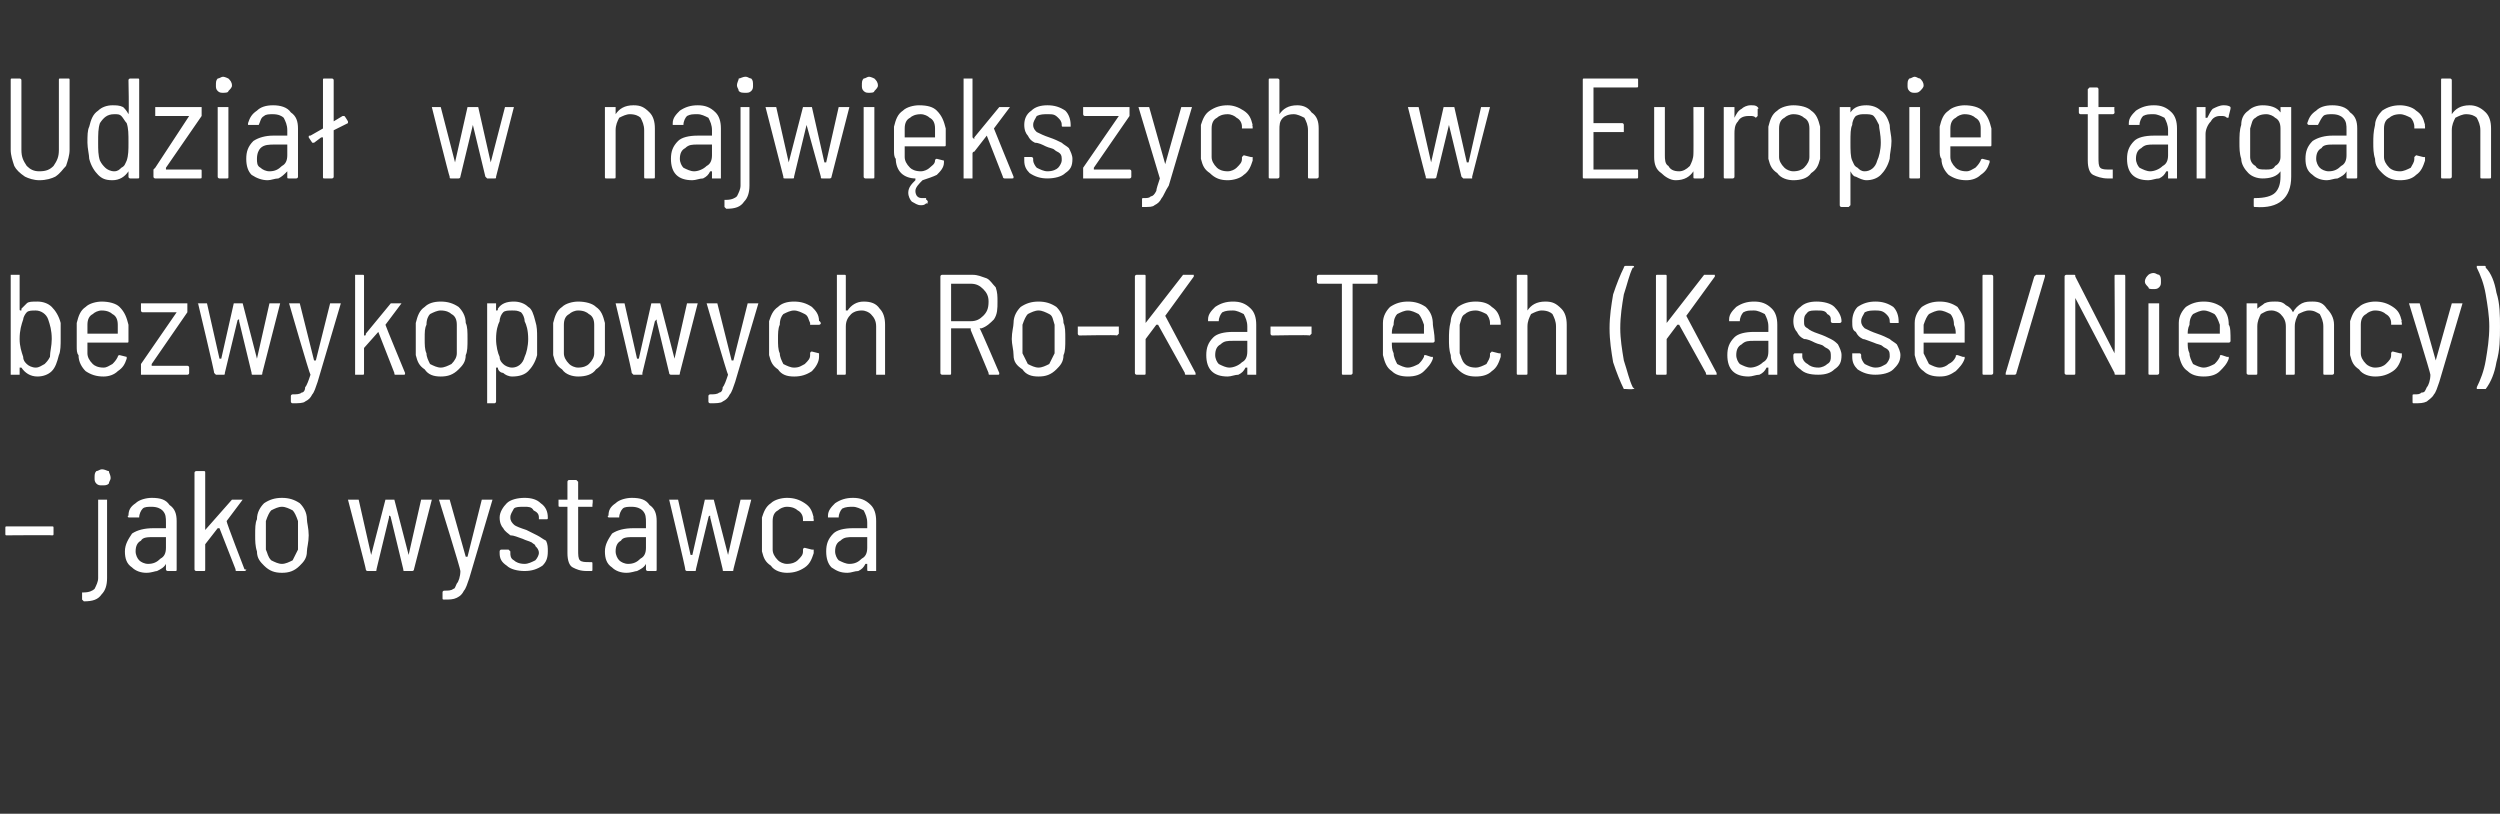 <?xml version="1.0" standalone="no"?><!DOCTYPE svg PUBLIC "-//W3C//DTD SVG 1.1//EN" "http://www.w3.org/Graphics/SVG/1.1/DTD/svg11.dtd"><svg xmlns="http://www.w3.org/2000/svg" version="1.1" width="140.1px" height="45.6px" viewBox="0 -2 140.1 45.6" style="top:-2px"><rect x="0" y="-2" width="140.1" height="45.6" fill="#333333" stroke="none"/><desc>Udzia w najwi kszych w Europie targach bezwykopowych Ro Ka Tech (Kassel/Niemcy) – jako wystawca</desc><defs/><g id="Polygon76796"><path d="m.4 28c-.1 0-.1 0-.1-.1c0 0 0-.3 0-.3c0-.1 0-.1.1-.1c0 0 2.5 0 2.5 0c.1 0 .1 0 .1.1c0 0 0 .3 0 .3c0 .1 0 .1-.1.1c.03-.02-2.5 0-2.5 0c0 0-.03-.02 0 0zm5.3-2.8c-.1 0-.2 0-.3-.1c-.1-.1-.1-.2-.1-.3c0-.2 0-.3.1-.4c.1 0 .2-.1.3-.1c.2 0 .3.1.4.1c0 .1.1.2.1.4c0 .1-.1.2-.1.3c-.1.1-.2.1-.4.1c0 0 0 0 0 0zm-1 6.5c0 0-.1-.1-.1-.1c0 0 0-.4 0-.4c0 0 .1 0 .1 0c.3 0 .5-.1.6-.2c.1-.2.2-.4.2-.6c0 0 0-4.4 0-4.4c0 0 0 0 0 0c0 0 .4 0 .4 0c.1 0 .1 0 .1 0c0 0 0 4.4 0 4.4c0 .4-.1.7-.3.9c-.2.3-.5.4-1 .4c0 0 0 0 0 0zm3.8-5.8c.5 0 .8.1 1 .4c.3.2.4.5.4.9c0 0 0 2.7 0 2.7c0 .1 0 .1-.1.1c0 0-.4 0-.4 0c0 0-.1 0-.1-.1c0 0 0-.3 0-.3c0 0 0 0 0 0c0 0 0 0 0 0c-.1.2-.3.3-.5.4c-.1 0-.3.1-.6.1c-.3 0-.6-.1-.8-.3c-.3-.2-.4-.5-.4-.9c0-.4.2-.7.4-1c.3-.2.7-.3 1.2-.3c0 0 .7 0 .7 0c0 0 0 0 0 0c0 0 0-.3 0-.3c0-.3 0-.5-.2-.7c-.1-.1-.3-.2-.6-.2c-.2 0-.4 0-.5.1c-.1.1-.2.3-.2.5c-.1 0-.1 0-.1 0c0 0-.5 0-.5 0c0 0 0 0 0 0c0 0-.1-.1 0-.1c0-.3.1-.5.4-.7c.2-.2.6-.3.9-.3c0 0 0 0 0 0zm-.2 3.7c.3 0 .5-.1.7-.3c.2-.1.3-.3.3-.6c0 0 0-.6 0-.6c0 0 0 0 0 0c0 0-.7 0-.7 0c-.3 0-.6 0-.7.2c-.2.1-.3.3-.3.6c0 .2.1.4.2.5c.1.1.3.2.5.2c0 0 0 0 0 0zm2.7.4c0 0-.1 0-.1-.1c0 0 0-5.4 0-5.4c0-.1.1-.1.1-.1c0 0 .4 0 .4 0c.1 0 .1 0 .1.1c0 0 0 3.2 0 3.2c0 0 0 0 0 .1c0 0 0 0 0-.1c0 0 1.5-1.7 1.5-1.7c0 0 0 0 .1 0c0 0 .4 0 .4 0c.1 0 .1 0 .1 0c0 0 0 0 0 0c0 0-.9 1.2-.9 1.2c0 0 0 0 0 0c-.04.02 1 2.7 1 2.7c0 0 .05.04.1 0c0 .1-.1.1-.1.1c0 0-.4 0-.4 0c-.1 0-.1 0-.1-.1c0 0-.9-2.3-.9-2.3c0 0 0 0 0 0c0 0 0 0-.1 0c0 0-.7.9-.7.9c0 0 0 .1 0 .1c0 0 0 1.3 0 1.3c0 .1 0 .1-.1.1c.02 0-.4 0-.4 0c0 0 .01 0 0 0zm4.8.1c-.4 0-.7-.1-1-.4c-.2-.2-.4-.4-.4-.8c-.1-.3-.1-.6-.1-.9c0-.4 0-.7.1-.9c0-.4.2-.7.4-.9c.3-.2.6-.3 1-.3c.4 0 .7.1 1 .3c.2.2.4.5.4.9c0 .2.1.5.1.9c0 .4-.1.7-.1.9c0 .4-.2.6-.4.8c-.3.3-.6.4-1 .4c0 0 0 0 0 0zm0-.5c.2 0 .4-.1.6-.2c.1-.2.2-.4.3-.6c0-.2 0-.5 0-.8c0-.4 0-.6 0-.8c-.1-.3-.2-.5-.3-.6c-.2-.1-.4-.2-.6-.2c-.2 0-.4.1-.6.2c-.1.1-.2.3-.3.6c0 .2 0 .4 0 .8c0 .3 0 .6 0 .8c.1.2.1.4.3.6c.2.1.4.2.6.2c0 0 0 0 0 0zm4.8.4c0 0-.1 0-.1-.1c.03.03-1-3.9-1-3.9c0 0 .04.01 0 0c0 0 .1 0 .1 0c0 0 .4 0 .4 0c.1 0 .1 0 .1 0c0 0 .7 3.1.7 3.1c0 0 0 0 0 0c0 0 0 0 0 0c0 0 .8-3.1.8-3.1c0 0 0 0 .1 0c0 0 .3 0 .3 0c.1 0 .1 0 .1 0c0 0 .8 3.1.8 3.1c0 0 0 0 0 0c0 0 0 0 0 0c0 0 .7-3.1.7-3.1c0 0 .1 0 .1 0c0 0 .4 0 .4 0c0 0 .1 0 .1 0c0 0 0 0 0 0c0 0-1 3.9-1 3.9c0 .1-.1.1-.1.1c0 0-.4 0-.4 0c-.1 0-.1 0-.1-.1c0 0-.7-2.9-.7-2.9c0 0 0-.1-.1-.1c0 0 0 .1 0 .1c0 0-.7 2.9-.7 2.9c0 .1 0 .1-.1.1c.03 0-.4 0-.4 0c0 0 .02 0 0 0zm4.3 1.6c-.1 0-.1 0-.1-.1c0 0 0-.3 0-.3c0-.1.1-.1.1-.1c0 0 0 0 0 0c.2 0 .4 0 .5-.1c.1 0 .1-.1.2-.3c.1-.1.2-.4.2-.7c0 0 0 0 0 0c.04-.02-1.2-4-1.2-4c0 0 .04.02 0 0c0 0 .1 0 .1 0c0 0 .5 0 .5 0c0 0 0 0 0 0c0 0 .9 3.2.9 3.2c0 0 0 0 0 0c0 0 0 0 .1 0c0 0 .8-3.2.8-3.2c0 0 .1 0 .1 0c0 0 .4 0 .4 0c.1 0 .1 0 .1 0c0 0 0 0 0 0c0 0-1.3 4.4-1.3 4.4c-.1.3-.2.6-.3.7c-.1.2-.2.3-.4.4c-.2.1-.4.1-.7.1c.03 0 0 0 0 0c0 0-.02 0 0 0zm4.5-1.6c-.4 0-.8-.1-1-.3c-.3-.2-.4-.4-.4-.7c0 0 0-.1 0-.1c0 0 0-.1.1-.1c0 0 .4 0 .4 0c0 0 .1.1.1.1c0 0 0 .1 0 .1c0 .1 0 .3.2.4c.1.1.3.2.6.2c.2 0 .4-.1.6-.2c.1-.1.2-.3.2-.4c0-.2-.1-.3-.2-.4c0-.1-.1-.1-.2-.2c-.2-.1-.3-.1-.5-.2c-.3-.1-.5-.2-.7-.2c-.1-.1-.3-.2-.4-.4c-.1-.1-.2-.3-.2-.6c0-.3.2-.6.4-.8c.2-.2.6-.3 1-.3c.4 0 .7.1.9.3c.3.2.4.5.4.8c0 0 0 0 0 0c0 .1 0 .1-.1.1c0 0-.4 0-.4 0c0 0 0 0 0-.1c0 0 0 0 0 0c0-.2-.1-.3-.3-.4c-.1-.2-.3-.2-.5-.2c-.3 0-.5 0-.6.1c-.1.2-.2.3-.2.5c0 .2.1.3.2.4c.1.1.4.2.7.3c.2.1.4.2.6.3c.2.1.3.2.5.3c.1.2.1.4.1.6c0 .4-.1.6-.3.8c-.3.2-.6.3-1 .3c0 0 0 0 0 0zm3.8-3.7c0 .1 0 .1 0 .1c0 0-.8 0-.8 0c0 0 0 0 0 0c0 0 0 2.4 0 2.4c0 .3 0 .5.1.6c.1.1.3.1.5.1c0 0 .1 0 .1 0c.1 0 .1 0 .1.1c0 0 0 .3 0 .3c0 .1 0 .1-.1.1c0 0-.2 0-.2 0c-.4 0-.6-.1-.8-.2c-.2-.1-.3-.4-.3-.8c0 0 0-2.6 0-2.6c0 0 0 0 0 0c0 0-.4 0-.4 0c-.1 0-.1 0-.1-.1c0 0 0-.3 0-.3c0 0 0 0 .1 0c0 0 .4 0 .4 0c0 0 0-.1 0-.1c0 0 0-.9 0-.9c0 0 0-.1.1-.1c0 0 .4 0 .4 0c0 0 .1.1.1.1c0 0 0 .9 0 .9c0 0 0 .1 0 .1c0 0 .8 0 .8 0c0 0 0 0 0 0c.04.03 0 .3 0 .3c0 0 .04.02 0 0zm2.2-.4c.5 0 .8.1 1 .4c.3.2.4.5.4.9c0 0 0 2.7 0 2.7c0 .1 0 .1-.1.1c0 0-.4 0-.4 0c0 0-.1 0-.1-.1c0 0 0-.3 0-.3c0 0 0 0 0 0c0 0 0 0 0 0c-.1.2-.3.3-.5.4c-.1 0-.3.1-.6.1c-.3 0-.6-.1-.8-.3c-.3-.2-.4-.5-.4-.9c0-.4.2-.7.4-1c.3-.2.7-.3 1.2-.3c0 0 .7 0 .7 0c0 0 0 0 0 0c0 0 0-.3 0-.3c0-.3 0-.5-.2-.7c-.1-.1-.3-.2-.6-.2c-.2 0-.4 0-.5.1c-.1.1-.2.3-.2.5c-.1 0-.1 0-.1 0c0 0-.5 0-.5 0c0 0 0 0 0 0c0 0-.1-.1 0-.1c0-.3.1-.5.4-.7c.2-.2.6-.3.9-.3c0 0 0 0 0 0zm-.2 3.7c.3 0 .5-.1.7-.3c.2-.1.3-.3.3-.6c0 0 0-.6 0-.6c0 0 0 0 0 0c0 0-.7 0-.7 0c-.3 0-.6 0-.7.2c-.2.1-.3.3-.3.6c0 .2.1.4.2.5c.1.1.3.2.5.2c0 0 0 0 0 0zm3.3.4c0 0-.1 0-.1-.1c.04.03-.9-3.9-.9-3.9c0 0-.05.01-.1 0c0 0 .1 0 .1 0c0 0 .4 0 .4 0c.1 0 .1 0 .1 0c0 0 .7 3.1.7 3.1c0 0 0 0 0 0c0 0 .1 0 .1 0c0 0 .7-3.1.7-3.1c0 0 0 0 .1 0c0 0 .3 0 .3 0c.1 0 .1 0 .1 0c0 0 .8 3.1.8 3.1c0 0 0 0 0 0c0 0 0 0 0 0c0 0 .7-3.1.7-3.1c0 0 .1 0 .1 0c0 0 .4 0 .4 0c.1 0 .1 0 .1 0c0 0 0 0 0 0c0 0-1 3.9-1 3.9c0 .1 0 .1-.1.1c0 0-.4 0-.4 0c-.1 0-.1 0-.1-.1c0 0-.7-2.9-.7-2.9c0 0 0-.1 0-.1c-.1 0-.1.1-.1.1c0 0-.7 2.9-.7 2.9c0 .1 0 .1-.1.1c.04 0-.4 0-.4 0c0 0 .03 0 0 0zm5.6.1c-.3 0-.7-.1-.9-.4c-.3-.2-.4-.4-.5-.8c0-.3 0-.6 0-.9c0-.3 0-.6 0-1c.1-.3.2-.6.5-.8c.2-.2.6-.3.9-.3c.4 0 .7.1 1 .3c.3.2.4.4.5.8c-.05-.05 0 .1 0 .1c0 0-.02.04 0 0c0 .1 0 .1 0 .1c-.1 0-.1 0-.1 0c0 0-.4 0-.4 0c-.1 0-.1 0-.1 0c0-.1 0-.1 0-.1c0-.2-.1-.4-.3-.5c-.1-.1-.3-.2-.6-.2c-.2 0-.4.1-.5.2c-.2.1-.3.3-.3.6c0 .2 0 .5 0 .8c0 .3 0 .6 0 .8c0 .2.1.4.3.6c.1.1.3.2.5.2c.3 0 .5-.1.6-.2c.2-.2.3-.3.3-.5c0 0 0-.1 0-.1c0 0 0-.1.1-.1c0 0 .4.1.4.1c0 0 .1 0 .1 0c0 0 0 .1 0 .1c0 0 0 0 0 .1c-.1.3-.2.6-.5.8c-.3.2-.6.3-1 .3c0 0 0 0 0 0zm3.7-4.2c.4 0 .7.1 1 .4c.2.2.3.5.3.9c0 0 0 2.7 0 2.7c0 .1 0 .1 0 .1c0 0-.4 0-.4 0c-.1 0-.1 0-.1-.1c0 0 0-.3 0-.3c0 0 0 0 0 0c0 0-.1 0-.1 0c-.1.2-.2.3-.4.4c-.2 0-.4.1-.6.1c-.4 0-.6-.1-.9-.3c-.2-.2-.3-.5-.3-.9c0-.4.1-.7.4-1c.2-.2.6-.3 1.1-.3c0 0 .7 0 .7 0c.1 0 .1 0 .1 0c0 0 0-.3 0-.3c0-.3-.1-.5-.2-.7c-.2-.1-.4-.2-.6-.2c-.2 0-.4 0-.6.1c-.1.1-.2.3-.2.5c0 0 0 0-.1 0c0 0-.4 0-.4 0c-.1 0-.1 0-.1 0c0 0 0-.1 0-.1c0-.3.2-.5.4-.7c.3-.2.6-.3 1-.3c0 0 0 0 0 0zm-.2 3.7c.3 0 .5-.1.7-.3c.2-.1.3-.3.3-.6c0 0 0-.6 0-.6c0 0 0 0-.1 0c0 0-.7 0-.7 0c-.3 0-.5 0-.7.2c-.2.1-.3.3-.3.6c0 .2.1.4.2.5c.2.1.4.2.6.2c0 0 0 0 0 0z" stroke="none" fill="#fff"/></g><g id="Polygon76795"><path d="m3.4 16.1c0 .2 0 .6 0 .9c0 .3 0 .7-.1.9c-.1.4-.2.7-.4.9c-.2.2-.5.3-.8.3c-.4 0-.7-.2-.9-.5c0 0 0 0 0 0c-.1 0-.1 0-.1 0c0 0 0 .3 0 .3c0 .1 0 .1 0 .1c0 0-.5 0-.5 0c0 0 0 0 0-.1c0 0 0-5.4 0-5.4c0-.1 0-.1 0-.1c0 0 .5 0 .5 0c0 0 0 0 0 .1c0 0 0 1.8 0 1.8c0 .1 0 .1.1.1c0 0 0 0 0-.1c.1-.1.2-.2.3-.3c.1-.1.3-.1.6-.1c.3 0 .6.1.8.3c.2.2.4.5.5.9c0 0 0 0 0 0zm-.6 1.9c0-.3.1-.6.1-1c0-.5-.1-.8-.2-1.1c-.1-.3-.4-.5-.7-.5c-.2 0-.4 0-.5.1c-.1.1-.2.3-.2.4c-.1.3-.2.6-.2 1.1c0 .4.1.7.2 1c0 .2.1.3.2.4c.1.1.3.2.5.2c.2 0 .3-.1.5-.2c.1-.1.2-.2.3-.4c0 0 0 0 0 0zm3 .6c.2 0 .3-.1.5-.2c.1-.1.2-.2.3-.4c0-.1.1-.1.1-.1c0 0 .4.1.4.1c0 0 0 0 0 0c0 .1 0 .1 0 .1c-.1.3-.2.5-.5.7c-.2.2-.5.3-.8.3c-.4 0-.7-.1-1-.3c-.2-.2-.4-.5-.4-.9c-.1-.1-.1-.3-.1-.5c0-.1 0-.3 0-.4c0-.1 0-.2 0-.3c0-.2 0-.4 0-.6c.1-.4.2-.7.5-.9c.2-.2.6-.3.9-.3c.4 0 .8.1 1 .3c.3.3.4.6.5 1c0 .1 0 .5 0 .9c0 .1 0 .1-.1.1c0 0-2.2 0-2.2 0c0 0 0 0 0 0c0 .2 0 .4 0 .6c0 .2.1.4.3.6c.1.1.3.2.6.2c0 0 0 0 0 0zm-.1-3.2c-.2 0-.4.1-.5.2c-.2.1-.3.3-.3.6c0 .2 0 .4 0 .5c0 0 0 0 0 0c0 0 1.7 0 1.7 0c0 0 0 0 0 0c0-.1 0-.3 0-.5c0-.3-.1-.5-.3-.6c-.1-.1-.3-.2-.6-.2c0 0 0 0 0 0zm2.2 3.6c0 0 0 0 0-.1c0 0 0-.4 0-.4c0 0 0 0 0-.1c0 0 2-2.9 2-2.9c0 0 0 0 0 0c0 0-.1 0-.1 0c0 0-1.8 0-1.8 0c-.1 0-.1-.1-.1-.1c0 0 0-.4 0-.4c0 0 0 0 .1 0c0 0 2.5 0 2.5 0c0 0 0 0 0 0c0 0 0 .4 0 .4c0 .1 0 .1 0 .1c0 0-2 2.9-2 2.9c0 0 0 .1 0 .1c0 0 0 0 .1 0c0 0 1.9 0 1.9 0c0 0 .1 0 .1.1c0 0 0 .3 0 .3c0 .1-.1.1-.1.1c-.03 0-2.6 0-2.6 0c0 0 .04 0 0 0zm4.2 0c0 0 0 0-.1-.1c.04.03-.9-3.9-.9-3.9c0 0-.05.01-.1 0c0 0 .1 0 .1 0c0 0 .4 0 .4 0c.1 0 .1 0 .1 0c0 0 .7 3.1.7 3.1c0 0 0 0 0 0c0 0 .1 0 .1 0c0 0 .7-3.1.7-3.1c0 0 0 0 .1 0c0 0 .3 0 .3 0c.1 0 .1 0 .1 0c0 0 .8 3.1.8 3.1c0 0 0 0 0 0c0 0 0 0 0 0c0 0 .7-3.1.7-3.1c0 0 .1 0 .1 0c0 0 .4 0 .4 0c.1 0 .1 0 .1 0c0 0 0 0 0 0c0 0-1 3.9-1 3.9c0 .1 0 .1-.1.1c0 0-.4 0-.4 0c-.1 0-.1 0-.1-.1c0 0-.7-2.9-.7-2.9c0 0 0-.1 0-.1c-.1 0-.1.1-.1.1c0 0-.7 2.9-.7 2.9c0 .1 0 .1-.1.1c.04 0-.4 0-.4 0c0 0 .03 0 0 0zm4.3 1.6c0 0-.1 0-.1-.1c0 0 0-.3 0-.3c0-.1.1-.1.1-.1c0 0 0 0 0 0c.2 0 .4 0 .5-.1c.1 0 .2-.1.2-.3c.1-.1.2-.4.3-.7c0 0 0 0 0 0c-.05-.02-1.2-4-1.2-4c0 0-.05.02 0 0c0 0 0 0 0 0c0 0 .5 0 .5 0c0 0 0 0 .1 0c0 0 .8 3.2.8 3.2c0 0 0 0 0 0c.1 0 .1 0 .1 0c0 0 .8-3.2.8-3.2c0 0 .1 0 .1 0c0 0 .4 0 .4 0c.1 0 .1 0 .1 0c0 0 0 0 0 0c0 0-1.3 4.4-1.3 4.4c-.1.3-.2.6-.3.7c-.1.2-.2.3-.4.4c-.1.1-.4.1-.7.1c.04 0 0 0 0 0c0 0-.01 0 0 0zm3.5-1.6c0 0 0 0 0-.1c0 0 0-5.4 0-5.4c0-.1 0-.1 0-.1c0 0 .4 0 .4 0c.1 0 .1 0 .1.1c0 0 0 3.2 0 3.2c0 0 0 0 0 .1c.1 0 .1 0 .1-.1c0 0 1.4-1.7 1.4-1.7c0 0 .1 0 .1 0c0 0 .5 0 .5 0c0 0 0 0 0 0c0 0 0 0 0 0c0 0-.9 1.2-.9 1.2c0 0 0 0 0 0c-.01.02 1.1 2.7 1.1 2.7c0 0-.02.04 0 0c0 .1 0 .1-.1.1c0 0-.4 0-.4 0c-.1 0-.1 0-.1-.1c0 0-.9-2.3-.9-2.3c0 0 0 0 0 0c0 0 0 0 0 0c0 0-.8.9-.8.9c0 0 0 .1 0 .1c0 0 0 1.3 0 1.3c0 .1 0 .1-.1.1c.04 0-.4 0-.4 0c0 0 .04 0 0 0zm4.8.1c-.4 0-.7-.1-.9-.4c-.3-.2-.4-.4-.5-.8c0-.3 0-.6 0-.9c0-.4 0-.7 0-.9c.1-.4.2-.7.5-.9c.2-.2.5-.3.9-.3c.4 0 .7.1 1 .3c.2.2.4.5.4.9c.1.2.1.5.1.9c0 .4 0 .7-.1.9c0 .4-.2.6-.4.8c-.3.3-.6.4-1 .4c0 0 0 0 0 0zm0-.5c.2 0 .4-.1.6-.2c.2-.2.3-.4.3-.6c0-.2 0-.5 0-.8c0-.4 0-.6 0-.8c0-.3-.1-.5-.3-.6c-.1-.1-.3-.2-.6-.2c-.2 0-.4.1-.6.2c-.1.1-.2.3-.2.6c-.1.2-.1.4-.1.8c0 .3 0 .6.1.8c0 .2.1.4.2.6c.2.1.4.2.6.2c0 0 0 0 0 0zm5.3-2.6c.1.3.1.6.1.9c0 .4 0 .7 0 1c-.1.4-.3.7-.5.9c-.2.2-.5.3-.9.3c-.2 0-.4-.1-.5-.2c-.1 0-.3-.1-.3-.3c0 0 0 0-.1 0c0 0 0 0 0 0c0 0 0 1.9 0 1.9c0 0 0 .1-.1.1c0 0-.4 0-.4 0c0 0 0-.1 0-.1c0 0 0-5.5 0-5.5c0 0 0 0 0 0c0 0 .4 0 .4 0c.1 0 .1 0 .1 0c0 0 0 .3 0 .3c0 .1 0 .1 0 .1c.1 0 .1 0 .1-.1c.2-.3.5-.4.9-.4c.3 0 .6.1.8.3c.2.1.3.4.4.8c0 0 0 0 0 0zm-.6 2c.1-.2.2-.6.2-1c0-.5-.1-.8-.2-1c0-.2-.1-.4-.2-.5c-.2-.1-.3-.1-.5-.1c-.2 0-.4 0-.5.1c-.1.1-.2.3-.2.5c-.1.2-.2.5-.2 1c0 .4.1.8.2 1c0 .2.1.3.2.4c.1.1.3.2.5.2c.3 0 .6-.2.7-.6c0 0 0 0 0 0zm3 1.1c-.3 0-.7-.1-.9-.4c-.3-.2-.4-.4-.5-.8c0-.3 0-.6 0-.9c0-.4 0-.7 0-.9c.1-.4.2-.7.5-.9c.2-.2.6-.3.9-.3c.4 0 .8.1 1 .3c.3.2.4.5.5.9c0 .2 0 .5 0 .9c0 .4 0 .7 0 .9c-.1.4-.2.6-.5.8c-.2.3-.6.4-1 .4c0 0 0 0 0 0zm0-.5c.3 0 .5-.1.6-.2c.2-.2.3-.4.3-.6c0-.2 0-.5 0-.8c0-.4 0-.6 0-.8c0-.3-.1-.5-.3-.6c-.1-.1-.3-.2-.6-.2c-.2 0-.4.1-.5.2c-.2.1-.3.3-.3.6c0 .2 0 .4 0 .8c0 .3 0 .6 0 .8c0 .2.1.4.3.6c.1.1.3.2.5.2c0 0 0 0 0 0zm3.1.4c0 0 0 0-.1-.1c.05.03-.9-3.9-.9-3.9c0 0-.04.01 0 0c0 0 0 0 0 0c0 0 .4 0 .4 0c.1 0 .1 0 .1 0c0 0 .7 3.1.7 3.1c0 0 0 0 .1 0c0 0 0 0 0 0c0 0 .7-3.1.7-3.1c0 0 0 0 .1 0c0 0 .4 0 .4 0c0 0 0 0 0 0c0 0 .8 3.1.8 3.1c0 0 0 0 0 0c0 0 0 0 0 0c0 0 .7-3.1.7-3.1c.1 0 .1 0 .1 0c0 0 .4 0 .4 0c.1 0 .1 0 .1 0c0 0 0 0 0 0c0 0-1 3.9-1 3.9c0 .1 0 .1-.1.1c0 0-.4 0-.4 0c0 0-.1 0-.1-.1c0 0-.7-2.9-.7-2.9c0 0 0-.1 0-.1c0 0-.1.1-.1.1c0 0-.7 2.9-.7 2.9c0 .1 0 .1 0 .1c-.05 0-.5 0-.5 0c0 0 .04 0 0 0zm4.3 1.6c0 0-.1 0-.1-.1c0 0 0-.3 0-.3c0-.1.1-.1.1-.1c0 0 0 0 0 0c.2 0 .4 0 .5-.1c.1 0 .2-.1.2-.3c.1-.1.2-.4.3-.7c0 0 0 0 0 0c-.04-.02-1.2-4-1.2-4c0 0-.04.02 0 0c0 0 0 0 0 0c0 0 .5 0 .5 0c0 0 0 0 .1 0c0 0 .8 3.2.8 3.2c0 0 0 0 .1 0c0 0 0 0 0 0c0 0 .8-3.2.8-3.2c.1 0 .1 0 .1 0c0 0 .5 0 .5 0c0 0 0 0 0 0c0 0 0 0 0 0c0 0-1.3 4.4-1.3 4.4c-.1.3-.2.6-.3.7c-.1.2-.2.3-.4.4c-.1.1-.4.1-.7.1c.05 0 0 0 0 0c0 0 0 0 0 0zm4.7-1.5c-.4 0-.7-.1-.9-.4c-.3-.2-.4-.4-.5-.8c0-.3 0-.6 0-.9c0-.3 0-.6 0-1c.1-.3.2-.6.5-.8c.2-.2.5-.3.9-.3c.4 0 .7.1 1 .3c.2.2.4.4.4.8c.03-.05.1.1.1.1c0 0-.05.04 0 0c0 .1-.1.1-.1.1c0 0 0 0 0 0c0 0-.4 0-.4 0c-.1 0-.1 0-.1 0c0-.1 0-.1 0-.1c-.1-.2-.1-.4-.3-.5c-.2-.1-.4-.2-.6-.2c-.2 0-.4.1-.6.2c-.1.1-.2.3-.2.6c-.1.2-.1.5-.1.8c0 .3 0 .6.1.8c0 .2.1.4.2.6c.2.1.4.2.6.2c.3 0 .4-.1.6-.2c.2-.2.3-.3.3-.5c0 0 0-.1 0-.1c0 0 0-.1.1-.1c0 0 .4.1.4.1c0 0 0 0 0 0c0 0 0 .1 0 .1c0 0 0 0 0 .1c0 .3-.2.6-.4.8c-.3.2-.6.3-1 .3c0 0 0 0 0 0zm3.9-4.2c.4 0 .7.1.9.4c.2.2.3.5.3.9c0 0 0 2.7 0 2.7c0 .1 0 .1 0 .1c0 0-.5 0-.5 0c0 0 0 0 0-.1c0 0 0-2.6 0-2.6c0-.3-.1-.5-.3-.7c-.1-.1-.3-.2-.5-.2c-.3 0-.5.1-.6.2c-.2.2-.3.4-.3.7c0 0 0 2.6 0 2.6c0 .1 0 .1-.1.1c0 0-.4 0-.4 0c0 0 0 0 0-.1c0 0 0-5.4 0-5.4c0-.1 0-.1 0-.1c0 0 .4 0 .4 0c.1 0 .1 0 .1.1c0 0 0 1.8 0 1.8c0 .1 0 .1 0 .1c0 0 .1 0 .1 0c.2-.3.5-.5.9-.5c0 0 0 0 0 0zm7.1 4.1c-.1 0-.1 0-.1-.1c0 0-1-2.4-1-2.4c0-.1 0-.1 0-.1c0 0-1.1 0-1.1 0c0 0 0 .1 0 .1c0 0 0 2.4 0 2.4c0 .1 0 .1-.1.1c0 0-.4 0-.4 0c0 0-.1 0-.1-.1c0 0 0-5.4 0-5.4c0-.1.1-.1.1-.1c0 0 1.7 0 1.7 0c.3 0 .5.1.8.2c.2.1.3.3.5.5c.1.3.1.5.1.8c0 .4 0 .7-.2 1c-.2.2-.4.4-.7.5c-.1 0-.1 0-.1 0c.04.02 1.1 2.5 1.1 2.5c0 0-.02.04 0 0c0 .1 0 .1-.1.1c.01 0-.4 0-.4 0c0 0-.02 0 0 0zm-2.2-5.1c0 0 0 0 0 0c0 0 0 2.1 0 2.1c0 0 0 0 0 0c0 0 1.1 0 1.1 0c.3 0 .5-.1.7-.3c.2-.2.3-.4.3-.8c0-.3-.1-.5-.3-.7c-.2-.2-.4-.3-.7-.3c.04 0-1.1 0-1.1 0c0 0 .04 0 0 0zm4.9 5.2c-.4 0-.7-.1-.9-.4c-.3-.2-.5-.4-.5-.8c0-.3-.1-.6-.1-.9c0-.4.1-.7.1-.9c0-.4.2-.7.4-.9c.3-.2.6-.3 1-.3c.4 0 .7.1 1 .3c.2.2.4.5.4.9c.1.2.1.5.1.9c0 .4 0 .7-.1.9c0 .4-.2.6-.4.8c-.3.3-.6.4-1 .4c0 0 0 0 0 0zm0-.5c.2 0 .4-.1.6-.2c.1-.2.2-.4.3-.6c0-.2 0-.5 0-.8c0-.4 0-.6 0-.8c-.1-.3-.1-.5-.3-.6c-.2-.1-.4-.2-.6-.2c-.2 0-.4.1-.6.2c-.1.1-.2.3-.3.6c0 .2 0 .4 0 .8c0 .3 0 .6 0 .8c.1.2.2.4.3.6c.2.1.4.2.6.2c0 0 0 0 0 0zm2.3-1.8c-.1 0-.1-.1-.1-.1c0 0 0-.4 0-.4c0 0 0 0 .1 0c0 0 2.1 0 2.1 0c0 0 .1 0 .1 0c0 0 0 .4 0 .4c0 0-.1.1-.1.1c0-.04-2.1 0-2.1 0c0 0 0-.04 0 0zm3.2 2.2c0 0-.1 0-.1-.1c0 0 0-5.4 0-5.4c0-.1.1-.1.1-.1c0 0 .4 0 .4 0c.1 0 .1 0 .1.1c0 0 0 2.6 0 2.6c0 0 0 .1 0 .1c0 0 0 0 0-.1c0 0 2.1-2.7 2.1-2.7c0 0 0 0 .1 0c0 0 .4 0 .4 0c.1 0 .1 0 .1 0c0 0 0 .1 0 .1c0 0-1.6 2.2-1.6 2.2c0 0 0 0 0 0c0 0 1.7 3.2 1.7 3.2c0 0 0 0 0 .1c0 0 0 0 0 0c0 0-.5 0-.5 0c-.1 0-.1 0-.1-.1c0 0-1.5-2.7-1.5-2.7c0 0 0 0-.1 0c0 0-.6.8-.6.8c0 0 0 0 0 0c0 0 0 1.9 0 1.9c0 .1 0 .1-.1.1c.02 0-.4 0-.4 0c0 0 .01 0 0 0zm5.4-4.1c.4 0 .7.1 1 .4c.2.2.3.5.3.9c0 0 0 2.7 0 2.7c0 .1 0 .1 0 .1c0 0-.5 0-.5 0c0 0 0 0 0-.1c0 0 0-.3 0-.3c0 0 0 0 0 0c-.1 0-.1 0-.1 0c-.1.2-.2.3-.4.4c-.2 0-.4.1-.6.1c-.4 0-.7-.1-.9-.3c-.2-.2-.3-.5-.3-.9c0-.4.1-.7.4-1c.2-.2.6-.3 1.1-.3c0 0 .7 0 .7 0c.1 0 .1 0 .1 0c0 0 0-.3 0-.3c0-.3-.1-.5-.2-.7c-.2-.1-.4-.2-.6-.2c-.2 0-.4 0-.6.1c-.1.1-.2.3-.2.5c0 0 0 0-.1 0c0 0-.4 0-.4 0c-.1 0-.1 0-.1 0c0 0 0-.1 0-.1c0-.3.2-.5.4-.7c.3-.2.6-.3 1-.3c0 0 0 0 0 0zm-.2 3.7c.2 0 .5-.1.7-.3c.2-.1.3-.3.3-.6c0 0 0-.6 0-.6c0 0 0 0-.1 0c0 0-.7 0-.7 0c-.3 0-.5 0-.7.2c-.2.1-.3.3-.3.6c0 .2.1.4.2.5c.2.1.4.2.6.2c0 0 0 0 0 0zm2.4-1.8c-.1 0-.1-.1-.1-.1c0 0 0-.4 0-.4c0 0 0 0 .1 0c0 0 2.1 0 2.1 0c0 0 .1 0 .1 0c0 0 0 .4 0 .4c0 0-.1.1-.1.1c-.03-.04-2.1 0-2.1 0c0 0-.02-.04 0 0zm5.8-3.4c.1 0 .1 0 .1.1c0 0 0 .3 0 .3c0 .1 0 .1-.1.1c0 0-1.3 0-1.3 0c0 0 0 0 0 0c0 0 0 5 0 5c0 .1-.1.1-.1.1c0 0-.4 0-.4 0c-.1 0-.1 0-.1-.1c0 0 0-5 0-5c0 0 0 0 0 0c0 0-1.3 0-1.3 0c0 0-.1 0-.1-.1c0 0 0-.3 0-.3c0-.1.1-.1.1-.1c.01 0 3.2 0 3.2 0c0 0 0 0 0 0zm1.8 5.2c.2 0 .4-.1.6-.2c.1-.1.2-.2.3-.4c0-.1 0-.1.1-.1c0 0 .3.1.3.1c.1 0 .1 0 .1 0c0 .1 0 .1 0 .1c-.1.3-.3.5-.5.7c-.2.2-.5.3-.9.3c-.4 0-.7-.1-.9-.3c-.3-.2-.4-.5-.5-.9c0-.1 0-.3 0-.5c0-.1 0-.3 0-.4c0-.1 0-.2 0-.3c0-.2 0-.4 0-.6c0-.4.2-.7.4-.9c.3-.2.6-.3 1-.3c.4 0 .7.1 1 .3c.3.3.4.6.4 1c0 .1.1.5.1.9c0 .1-.1.1-.1.1c0 0-2.2 0-2.2 0c-.1 0-.1 0-.1 0c0 .2 0 .4.1.6c0 .2.1.4.2.6c.2.1.4.2.6.2c0 0 0 0 0 0zm0-3.2c-.2 0-.4.1-.6.2c-.1.1-.2.3-.2.6c-.1.2-.1.4-.1.5c0 0 0 0 .1 0c0 0 1.7 0 1.7 0c0 0 0 0 0 0c0-.1 0-.3 0-.5c-.1-.3-.2-.5-.3-.6c-.2-.1-.4-.2-.6-.2c0 0 0 0 0 0zm3.8 3.7c-.4 0-.7-.1-1-.4c-.2-.2-.4-.4-.4-.8c-.1-.3-.1-.6-.1-.9c0-.3 0-.6.1-1c0-.3.2-.6.4-.8c.3-.2.6-.3 1-.3c.4 0 .7.1.9.3c.3.2.4.4.5.8c-.02-.05 0 .1 0 .1c0 0 .01.04 0 0c0 .1 0 .1 0 .1c0 0 0 0-.1 0c0 0-.4 0-.4 0c0 0-.1 0-.1 0c0-.1 0-.1 0-.1c0-.2-.1-.4-.2-.5c-.2-.1-.4-.2-.6-.2c-.3 0-.5.1-.6.2c-.2.1-.2.3-.3.6c0 .2 0 .5 0 .8c0 .3 0 .6 0 .8c.1.2.1.4.3.6c.1.1.3.2.6.2c.2 0 .4-.1.6-.2c.1-.2.2-.3.2-.5c0 0 0-.1 0-.1c0 0 .1-.1.1-.1c0 0 .4.1.4.1c.1 0 .1 0 .1 0c0 0 0 .1 0 .1c0 0 0 0 0 .1c-.1.3-.2.6-.5.8c-.2.2-.5.3-.9.3c0 0 0 0 0 0zm3.9-4.2c.4 0 .6.1.9.4c.2.2.3.5.3.9c0 0 0 2.7 0 2.7c0 .1 0 .1-.1.1c0 0-.4 0-.4 0c-.1 0-.1 0-.1-.1c0 0 0-2.6 0-2.6c0-.3-.1-.5-.2-.7c-.1-.1-.3-.2-.6-.2c-.2 0-.4.1-.6.2c-.1.2-.2.4-.2.7c0 0 0 2.6 0 2.6c0 .1 0 .1-.1.1c0 0-.4 0-.4 0c-.1 0-.1 0-.1-.1c0 0 0-5.4 0-5.4c0-.1 0-.1.1-.1c0 0 .4 0 .4 0c.1 0 .1 0 .1.1c0 0 0 1.8 0 1.8c0 .1 0 .1 0 .1c0 0 0 0 0 0c.2-.3.5-.5 1-.5c0 0 0 0 0 0zm4.5 4.9c-.1 0-.1 0-.1 0c-.2-.4-.4-.9-.6-1.5c-.1-.6-.2-1.2-.2-1.9c0-.7.1-1.3.2-1.9c.2-.6.4-1.1.6-1.5c0-.1.1-.1.1-.1c0 0 .4 0 .4 0c0 0 0 0 0 0c.1 0 .1.1 0 .1c-.2.4-.3.9-.5 1.5c-.1.6-.2 1.2-.2 1.9c0 .6.1 1.2.2 1.8c.2.6.3 1.1.5 1.5c0 0 .1.1.1.1c0 0-.1 0-.1 0c-.01.03-.4 0-.4 0c0 0-.01.03 0 0zm1.8-.8c-.1 0-.1 0-.1-.1c0 0 0-5.4 0-5.4c0-.1 0-.1.1-.1c0 0 .4 0 .4 0c.1 0 .1 0 .1.1c0 0 0 2.6 0 2.6c0 0 0 .1 0 .1c0 0 0 0 0-.1c0 0 2.1-2.7 2.1-2.7c0 0 0 0 .1 0c0 0 .4 0 .4 0c0 0 .1 0 .1 0c0 0 0 .1 0 .1c0 0-1.6 2.2-1.6 2.2c0 0 0 0 0 0c0 0 1.7 3.2 1.7 3.2c0 0 0 0 0 .1c0 0 0 0 0 0c0 0-.5 0-.5 0c-.1 0-.1 0-.1-.1c0 0-1.5-2.7-1.5-2.7c0 0-.1 0-.1 0c0 0-.6.8-.6.8c0 0 0 0 0 0c0 0 0 1.9 0 1.9c0 .1 0 .1-.1.1c.01 0-.4 0-.4 0c0 0 0 0 0 0zm5.4-4.1c.4 0 .7.1 1 .4c.2.2.3.5.3.9c0 0 0 2.7 0 2.7c0 .1 0 .1 0 .1c0 0-.5 0-.5 0c0 0 0 0 0-.1c0 0 0-.3 0-.3c0 0 0 0 0 0c-.1 0-.1 0-.1 0c-.1.2-.2.3-.4.4c-.2 0-.4.1-.6.1c-.4 0-.7-.1-.9-.3c-.2-.2-.3-.5-.3-.9c0-.4.1-.7.4-1c.2-.2.6-.3 1.1-.3c0 0 .7 0 .7 0c.1 0 .1 0 .1 0c0 0 0-.3 0-.3c0-.3-.1-.5-.2-.7c-.2-.1-.4-.2-.6-.2c-.3 0-.4 0-.6.1c-.1.1-.2.3-.2.5c0 0 0 0-.1 0c0 0-.4 0-.4 0c-.1 0-.1 0-.1 0c0 0 0-.1 0-.1c0-.3.2-.5.4-.7c.3-.2.6-.3 1-.3c0 0 0 0 0 0zm-.2 3.7c.2 0 .5-.1.7-.3c.2-.1.3-.3.3-.6c0 0 0-.6 0-.6c0 0 0 0-.1 0c0 0-.7 0-.7 0c-.3 0-.5 0-.7.2c-.2.1-.3.3-.3.6c0 .2.1.4.2.5c.2.1.4.2.6.2c0 0 0 0 0 0zm3.8.4c-.5 0-.8-.1-1-.3c-.3-.2-.4-.4-.4-.7c0 0 0-.1 0-.1c0 0 0-.1.1-.1c0 0 .4 0 .4 0c0 0 0 .1 0 .1c0 0 0 .1 0 .1c0 .1.1.3.3.4c.1.1.3.2.6.2c.2 0 .4-.1.5-.2c.2-.1.2-.3.2-.4c0-.2 0-.3-.1-.4c-.1-.1-.2-.1-.3-.2c-.1-.1-.3-.1-.5-.2c-.2-.1-.4-.2-.6-.2c-.2-.1-.3-.2-.4-.4c-.1-.1-.2-.3-.2-.6c0-.3.1-.6.4-.8c.2-.2.5-.3.9-.3c.4 0 .8.1 1 .3c.2.2.4.5.4.8c0 0 0 0 0 0c0 .1-.1.1-.1.1c0 0-.4 0-.4 0c0 0-.1 0-.1-.1c0 0 0 0 0 0c0-.2 0-.3-.2-.4c-.1-.2-.3-.2-.6-.2c-.2 0-.4 0-.5.1c-.2.2-.2.3-.2.5c0 .2 0 .3.2.4c.1.1.3.2.6.3c.3.1.5.2.7.3c.2.1.3.2.4.3c.1.2.2.4.2.6c0 .4-.1.6-.4.8c-.2.2-.5.3-.9.3c0 0 0 0 0 0zm3.2 0c-.4 0-.7-.1-1-.3c-.2-.2-.3-.4-.3-.7c0 0 0-.1 0-.1c0 0 0-.1 0-.1c0 0 .4 0 .4 0c.1 0 .1.1.1.1c0 0 0 .1 0 .1c0 .1.1.3.2.4c.2.1.4.2.6.2c.3 0 .4-.1.6-.2c.1-.1.2-.3.2-.4c0-.2 0-.3-.1-.4c-.1-.1-.2-.1-.3-.2c-.1-.1-.3-.1-.5-.2c-.3-.1-.5-.2-.6-.2c-.2-.1-.3-.2-.4-.4c-.2-.1-.2-.3-.2-.6c0-.3.1-.6.3-.8c.3-.2.6-.3 1-.3c.4 0 .7.1 1 .3c.2.2.3.5.3.8c0 0 0 0 0 0c0 .1 0 .1 0 .1c0 0-.4 0-.4 0c-.1 0-.1 0-.1-.1c0 0 0 0 0 0c0-.2-.1-.3-.2-.4c-.2-.2-.4-.2-.6-.2c-.2 0-.4 0-.6.1c-.1.2-.2.3-.2.5c0 .2.1.3.2.4c.2.1.4.2.7.3c.3.1.5.2.7.3c.1.1.3.2.4.3c.1.2.2.4.2.6c0 .4-.2.6-.4.8c-.2.2-.6.3-1 .3c0 0 0 0 0 0zm3.6-.4c.2 0 .4-.1.5-.2c.2-.1.3-.2.4-.4c0-.1 0-.1.1-.1c0 0 .3.1.3.1c0 0 .1 0 .1 0c0 .1 0 .1 0 .1c-.1.3-.3.5-.5.7c-.3.2-.5.3-.9.3c-.4 0-.7-.1-.9-.3c-.3-.2-.4-.5-.5-.9c0-.1 0-.3 0-.5c0-.1 0-.3 0-.4c0-.1 0-.2 0-.3c0-.2 0-.4 0-.6c0-.4.2-.7.4-.9c.3-.2.6-.3 1-.3c.4 0 .7.1 1 .3c.2.3.4.6.4 1c0 .1 0 .5 0 .9c0 .1 0 .1 0 .1c0 0-2.2 0-2.2 0c-.1 0-.1 0-.1 0c0 .2 0 .4 0 .6c.1.2.2.4.3.6c.2.1.4.2.6.2c0 0 0 0 0 0zm0-3.2c-.2 0-.4.1-.6.2c-.1.1-.2.3-.3.6c0 .2 0 .4 0 .5c0 0 0 0 .1 0c0 0 1.6 0 1.6 0c.1 0 .1 0 .1 0c0-.1 0-.3-.1-.5c0-.3-.1-.5-.2-.6c-.2-.1-.4-.2-.6-.2c0 0 0 0 0 0zm2.5 3.6c-.1 0-.1 0-.1-.1c0 0 0-5.4 0-5.4c0-.1 0-.1.1-.1c0 0 .4 0 .4 0c0 0 .1 0 .1.1c0 0 0 5.4 0 5.4c0 .1-.1.1-.1.1c-.03 0-.4 0-.4 0c0 0-.03 0 0 0zm1.3 0c0 0 0 0-.1 0c0 0 0-.1 0-.1c0 0 1.6-5.4 1.6-5.4c.1-.1.1-.1.1-.1c0 0 .4 0 .4 0c.1 0 .1 0 .1 0c0 0 0 .1 0 .1c0 0-1.6 5.4-1.6 5.4c0 .1-.1.1-.1.1c0 0-.4 0-.4 0c0 0 0 0 0 0zm6-5.5c0-.1 0-.1.1-.1c0 0 .4 0 .4 0c.1 0 .1 0 .1.1c0 0 0 5.4 0 5.4c0 .1 0 .1-.1.1c0 0-.4 0-.4 0c-.1 0-.1 0-.1-.1c0 0-2.2-4.2-2.2-4.2c0 0 0-.1 0-.1c0 0 0 .1 0 .1c0 0 0 4.2 0 4.2c0 .1 0 .1-.1.1c0 0-.4 0-.4 0c0 0-.1 0-.1-.1c0 0 0-5.4 0-5.4c0-.1.1-.1.1-.1c0 0 .4 0 .4 0c.1 0 .1 0 .1.1c0 0 2.2 4.3 2.2 4.3c0 0 0 0 0 0c0 0 0 0 0-.1c.03.04 0-4.2 0-4.2c0 0 .02-.02 0 0zm2.2.7c-.2 0-.3 0-.3-.1c-.1-.1-.2-.2-.2-.3c0-.2.1-.3.2-.4c0 0 .1-.1.3-.1c.1 0 .2.1.3.1c.1.1.1.2.1.4c0 .1 0 .2-.1.3c-.1.1-.2.1-.3.1c0 0 0 0 0 0zm-.2 4.8c-.1 0-.1 0-.1-.1c0 0 0-3.9 0-3.9c0 0 0 0 .1 0c0 0 .4 0 .4 0c0 0 .1 0 .1 0c0 0 0 3.9 0 3.9c0 .1-.1.1-.1.1c-.03 0-.4 0-.4 0c0 0-.04 0 0 0zm3-.4c.2 0 .4-.1.6-.2c.1-.1.2-.2.3-.4c0-.1 0-.1.1-.1c0 0 .3.1.3.1c.1 0 .1 0 .1 0c0 .1 0 .1 0 .1c-.1.3-.3.5-.5.7c-.2.2-.5.3-.9.3c-.4 0-.7-.1-.9-.3c-.3-.2-.4-.5-.5-.9c0-.1 0-.3 0-.5c0-.1 0-.3 0-.4c0-.1 0-.2 0-.3c0-.2 0-.4 0-.6c0-.4.2-.7.4-.9c.3-.2.6-.3 1-.3c.4 0 .7.1 1 .3c.3.3.4.6.4 1c.1.1.1.5.1.9c0 .1-.1.1-.1.1c0 0-2.2 0-2.2 0c-.1 0-.1 0-.1 0c0 .2 0 .4.1.6c0 .2.1.4.2.6c.2.1.4.2.6.2c0 0 0 0 0 0zm0-3.2c-.2 0-.4.1-.6.2c-.1.1-.2.3-.2.6c-.1.2-.1.4-.1.5c0 0 0 0 .1 0c0 0 1.7 0 1.7 0c0 0 0 0 0 0c0-.1 0-.3 0-.5c-.1-.3-.2-.5-.3-.6c-.2-.1-.4-.2-.6-.2c0 0 0 0 0 0zm6.1-.5c.4 0 .6.1.8.4c.2.2.4.5.4.9c0 0 0 2.7 0 2.7c0 .1-.1.1-.1.1c0 0-.4 0-.4 0c-.1 0-.1 0-.1-.1c0 0 0-2.6 0-2.6c0-.3-.1-.5-.2-.7c-.2-.1-.3-.2-.6-.2c-.2 0-.4.1-.6.2c-.1.2-.2.4-.2.7c0 0 0 2.6 0 2.6c0 .1 0 .1-.1.1c0 0-.4 0-.4 0c0 0 0 0 0-.1c0 0 0-2.6 0-2.6c0-.3-.1-.5-.3-.7c-.1-.1-.3-.2-.5-.2c-.3 0-.4.1-.6.2c-.1.2-.2.4-.2.7c0 0 0 2.6 0 2.6c0 .1 0 .1-.1.1c0 0-.4 0-.4 0c0 0-.1 0-.1-.1c0 0 0-3.9 0-3.9c0 0 .1 0 .1 0c0 0 .4 0 .4 0c.1 0 .1 0 .1 0c0 0 0 .3 0 .3c0 0 0 0 0 0c0 0 0 0 0 0c.1-.1.3-.2.4-.3c.2-.1.4-.1.6-.1c.2 0 .4 0 .6.2c.2.1.3.2.4.4c0 0 0 0 0 0c.1-.2.3-.4.5-.5c.2-.1.4-.1.6-.1c0 0 0 0 0 0zm3.5 4.2c-.3 0-.7-.1-.9-.4c-.3-.2-.4-.4-.5-.8c0-.3 0-.6 0-.9c0-.3 0-.6 0-1c.1-.3.2-.6.5-.8c.2-.2.6-.3.9-.3c.4 0 .7.1 1 .3c.3.2.4.4.5.8c-.05-.05 0 .1 0 .1c0 0-.03.04 0 0c0 .1 0 .1 0 .1c-.1 0-.1 0-.1 0c0 0-.4 0-.4 0c-.1 0-.1 0-.1 0c0-.1 0-.1 0-.1c0-.2-.1-.4-.3-.5c-.1-.1-.3-.2-.6-.2c-.2 0-.4.1-.5.2c-.2.1-.3.3-.3.6c0 .2 0 .5 0 .8c0 .3 0 .6 0 .8c0 .2.1.4.3.6c.1.1.3.2.5.2c.3 0 .5-.1.6-.2c.2-.2.3-.3.3-.5c0 0 0-.1 0-.1c0 0 0-.1.1-.1c0 0 .4.1.4.1c0 0 .1 0 .1 0c0 0 0 .1 0 .1c0 0 0 0 0 .1c-.1.3-.2.6-.5.8c-.3.2-.6.3-1 .3c0 0 0 0 0 0zm2.2 1.5c-.1 0-.1 0-.1-.1c0 0 0-.3 0-.3c0-.1 0-.1.1-.1c0 0 0 0 0 0c.2 0 .3 0 .4-.1c.2 0 .2-.1.3-.3c.1-.1.2-.4.2-.7c0 0 0 0 0 0c.03-.02-1.2-4-1.2-4c0 0 .03.02 0 0c0 0 .1 0 .1 0c0 0 .4 0 .4 0c.1 0 .1 0 .1 0c0 0 .9 3.2.9 3.2c0 0 0 0 0 0c0 0 0 0 0 0c0 0 .9-3.2.9-3.2c0 0 .1 0 .1 0c0 0 .4 0 .4 0c.1 0 .1 0 .1 0c0 0 0 0 0 0c0 0-1.3 4.4-1.3 4.4c-.1.3-.2.6-.3.7c-.1.2-.3.3-.4.4c-.2.1-.4.1-.7.1c.02 0 0 0 0 0c0 0-.03 0 0 0zm3.9-7.7c.1 0 .1 0 .1.1c.3.3.5.8.6 1.4c.2.6.2 1.3.2 1.9c0 .7 0 1.3-.2 2c-.1.6-.3 1.1-.6 1.5c0 0 0 0-.1 0c0 0-.4 0-.4 0c0 0 0 0 0 0c0 0 0 0 0-.1c.2-.4.4-.9.5-1.5c.1-.6.2-1.2.2-1.9c0-.6-.1-1.2-.2-1.8c-.1-.6-.3-1.1-.5-1.5c0 0 0 0 0 0c0-.1 0-.1 0-.1c.05 0 .4 0 .4 0c0 0 .05 0 0 0z" stroke="none" fill="#fff"/></g><g id="Polygon76794"><path d="m2.2 8.1c-.3 0-.6-.1-.8-.2c-.3-.2-.5-.4-.6-.6c-.1-.3-.2-.6-.2-.9c0 0 0-3.9 0-3.9c0-.1 0-.1.1-.1c0 0 .4 0 .4 0c0 0 .1 0 .1.1c0 0 0 3.9 0 3.9c0 .4.1.6.3.9c.2.2.4.3.7.3c.4 0 .6-.1.8-.3c.2-.3.3-.5.3-.9c0 0 0-3.9 0-3.9c0-.1 0-.1.1-.1c0 0 .4 0 .4 0c.1 0 .1 0 .1.1c0 0 0 3.9 0 3.9c0 .3-.1.6-.2.9c-.2.2-.3.4-.6.6c-.2.1-.5.2-.9.2c0 0 0 0 0 0zm5-5.6c0-.1.1-.1.1-.1c0 0 .4 0 .4 0c.1 0 .1 0 .1.1c0 0 0 5.4 0 5.4c0 .1 0 .1-.1.1c0 0-.4 0-.4 0c0 0-.1 0-.1-.1c0 0 0-.3 0-.3c0 0 0 0 0 0c0 0 0 0 0 0c-.2.3-.5.5-.9.5c-.4 0-.6-.1-.8-.3c-.2-.2-.4-.5-.5-.9c0-.2-.1-.6-.1-.9c0-.4 0-.7.1-.9c.1-.4.2-.7.5-.9c.2-.2.5-.3.8-.3c.2 0 .4 0 .6.1c.1.1.2.2.3.4c0 0 0 0 0 0c0 0 0 0 0 0c.04-.05 0-1.9 0-1.9c0 0 .04-.02 0 0zm-.1 4.5c.1-.3.1-.6.1-1c0-.5 0-.8-.1-1.1c-.1-.1-.2-.3-.3-.4c-.1-.1-.2-.1-.4-.1c-.4 0-.6.2-.8.5c-.1.3-.1.6-.1 1.1c0 .4 0 .7.1 1c.1.2.2.3.3.4c.1.1.3.2.5.2c.2 0 .3-.1.4-.2c.2-.1.2-.2.3-.4c0 0 0 0 0 0zm1.6 1c0 0-.1 0-.1-.1c0 0 0-.4 0-.4c0 0 0 0 .1-.1c0 0 1.9-2.9 1.9-2.9c0 0 0 0 0 0c0 0 0 0 0 0c0 0-1.9 0-1.9 0c0 0 0-.1 0-.1c0 0 0-.4 0-.4c0 0 0 0 0 0c0 0 2.5 0 2.5 0c.1 0 .1 0 .1 0c0 0 0 .4 0 .4c0 .1 0 .1 0 .1c0 0-2 2.9-2 2.9c0 0 0 .1 0 .1c0 0 0 0 0 0c0 0 1.9 0 1.9 0c.1 0 .1 0 .1.1c0 0 0 .3 0 .3c0 .1 0 .1-.1.1c.04 0-2.5 0-2.5 0c0 0 .01 0 0 0zm3.8-4.8c-.1 0-.2 0-.3-.1c-.1-.1-.1-.2-.1-.3c0-.2 0-.3.1-.4c.1 0 .2-.1.3-.1c.1 0 .3.1.3.1c.1.1.2.2.2.4c0 .1-.1.2-.2.3c0 .1-.2.1-.3.1c0 0 0 0 0 0zm-.2 4.8c0 0-.1 0-.1-.1c0 0 0-3.9 0-3.9c0 0 .1 0 .1 0c0 0 .4 0 .4 0c.1 0 .1 0 .1 0c0 0 0 3.9 0 3.9c0 .1 0 .1-.1.1c.01 0-.4 0-.4 0c0 0 0 0 0 0zm3-4.1c.4 0 .8.1 1 .4c.3.2.4.5.4.9c0 0 0 2.7 0 2.7c0 .1-.1.1-.1.1c0 0-.4 0-.4 0c-.1 0-.1 0-.1-.1c0 0 0-.3 0-.3c0 0 0 0 0 0c0 0 0 0 0 0c-.2.2-.3.3-.5.4c-.2 0-.4.1-.6.1c-.3 0-.6-.1-.9-.3c-.2-.2-.3-.5-.3-.9c0-.4.1-.7.4-1c.3-.2.7-.3 1.1-.3c0 0 .8 0 .8 0c0 0 0 0 0 0c0 0 0-.3 0-.3c0-.3-.1-.5-.2-.7c-.1-.1-.3-.2-.6-.2c-.2 0-.4 0-.5.1c-.2.1-.2.3-.3.5c0 0 0 0-.1 0c0 0-.4 0-.4 0c0 0 0 0-.1 0c0 0 0-.1 0-.1c.1-.3.2-.5.5-.7c.2-.2.5-.3.9-.3c0 0 0 0 0 0zm-.2 3.7c.3 0 .5-.1.7-.3c.2-.1.3-.3.3-.6c0 0 0-.6 0-.6c0 0 0 0 0 0c0 0-.7 0-.7 0c-.3 0-.6 0-.8.2c-.1.1-.2.3-.2.6c0 .2 0 .4.2.5c.1.1.3.2.5.2c0 0 0 0 0 0zm4.4-2.8c0 0 0 0 0 0c0 0 0 .1 0 .1c0 0-.8.4-.8.4c0 0 0 .1 0 .1c0 0 0 2.5 0 2.5c0 .1-.1.1-.1.1c0 0-.4 0-.4 0c-.1 0-.1 0-.1-.1c0 0 0-2.2 0-2.2c0 0 0 0 0 0c0 0 0 0-.1 0c0 0-.4.3-.4.3c0 0 0 0-.1 0c0 0 0 0 0 0c0 0-.2-.3-.2-.3c0 0 0 0 0 0c0-.1 0-.1.1-.1c0 0 .7-.4.7-.4c0 0 0 0 0 0c0 0 0-2.7 0-2.7c0-.1 0-.1.1-.1c0 0 .4 0 .4 0c0 0 .1 0 .1.1c0 0 0 2.3 0 2.3c0 0 0 0 0 0c0 0 0 0 0 0c0 0 .5-.3.5-.3c.1 0 .1 0 .1 0c0 0 0 0 0 0c.04.03.2.3.2.3c0 0-.01-.03 0 0zm5.8 3.2c-.1 0-.1 0-.1-.1c-.02.03-1-3.9-1-3.9c0 0-.01.01 0 0c0 0 0 0 .1 0c0 0 .4 0 .4 0c0 0 0 0 0 0c0 0 .8 3.1.8 3.1c0 0 0 0 0 0c0 0 0 0 0 0c0 0 .7-3.1.7-3.1c0 0 .1 0 .1 0c0 0 .4 0 .4 0c0 0 .1 0 .1 0c0 0 .7 3.1.7 3.1c0 0 0 0 0 0c0 0 0 0 0 0c0 0 .8-3.1.8-3.1c0 0 0 0 .1 0c0 0 .4 0 .4 0c0 0 0 0 0 0c0 0 0 0 0 0c0 0-1 3.9-1 3.9c0 .1 0 .1-.1.1c0 0-.4 0-.4 0c0 0 0 0-.1-.1c0 0-.7-2.9-.7-2.9c0 0 0-.1 0-.1c0 0 0 .1 0 .1c0 0-.7 2.9-.7 2.9c0 .1-.1.1-.1.1c-.02 0-.4 0-.4 0c0 0-.03 0 0 0zm10.2-4.1c.4 0 .6.1.9.4c.2.2.3.5.3.9c0 0 0 2.7 0 2.7c0 .1 0 .1-.1.1c0 0-.4 0-.4 0c-.1 0-.1 0-.1-.1c0 0 0-2.6 0-2.6c0-.3-.1-.5-.2-.7c-.1-.1-.3-.2-.6-.2c-.2 0-.4.1-.6.2c-.1.2-.2.4-.2.7c0 0 0 2.6 0 2.6c0 .1 0 .1-.1.1c0 0-.4 0-.4 0c-.1 0-.1 0-.1-.1c0 0 0-3.9 0-3.9c0 0 0 0 .1 0c0 0 .4 0 .4 0c.1 0 .1 0 .1 0c0 0 0 .3 0 .3c0 .1 0 .1 0 .1c0 0 0 0 0 0c.2-.3.5-.5 1-.5c0 0 0 0 0 0zm3.6 0c.4 0 .7.1 1 .4c.2.2.3.5.3.9c0 0 0 2.7 0 2.7c0 .1 0 .1 0 .1c0 0-.5 0-.5 0c0 0 0 0 0-.1c0 0 0-.3 0-.3c0 0 0 0 0 0c-.1 0-.1 0-.1 0c-.1.2-.2.3-.4.4c-.2 0-.4.1-.6.1c-.4 0-.7-.1-.9-.3c-.2-.2-.3-.5-.3-.9c0-.4.1-.7.4-1c.2-.2.6-.3 1.1-.3c0 0 .7 0 .7 0c.1 0 .1 0 .1 0c0 0 0-.3 0-.3c0-.3-.1-.5-.2-.7c-.2-.1-.4-.2-.6-.2c-.3 0-.4 0-.6.1c-.1.1-.2.3-.2.5c0 0 0 0-.1 0c0 0-.4 0-.4 0c-.1 0-.1 0-.1 0c0 0 0-.1 0-.1c0-.3.2-.5.4-.7c.3-.2.6-.3 1-.3c0 0 0 0 0 0zm-.2 3.7c.2 0 .5-.1.7-.3c.2-.1.3-.3.3-.6c0 0 0-.6 0-.6c0 0 0 0-.1 0c0 0-.7 0-.7 0c-.3 0-.5 0-.7.2c-.2.1-.3.3-.3.6c0 .2.1.4.2.5c.2.1.4.2.6.2c0 0 0 0 0 0zm2.9-4.4c-.2 0-.3 0-.4-.1c0-.1-.1-.2-.1-.3c0-.2.1-.3.1-.4c.1 0 .2-.1.4-.1c.1 0 .2.1.3.1c.1.1.1.2.1.4c0 .1 0 .2-.1.3c-.1.1-.2.1-.3.1c0 0 0 0 0 0zm-1.1 6.5c0 0-.1-.1-.1-.1c0 0 0-.4 0-.4c0 0 .1 0 .1 0c.3 0 .5-.1.6-.2c.1-.2.2-.4.2-.6c0 0 0-4.4 0-4.4c0 0 0 0 .1 0c0 0 .4 0 .4 0c0 0 0 0 0 0c0 0 0 4.4 0 4.4c0 .4-.1.7-.3.9c-.2.3-.5.4-1 .4c0 0 0 0 0 0zm3.3-1.7c-.1 0-.1 0-.1-.1c.01.03-1-3.9-1-3.9c0 0 .01.01 0 0c0 0 0 0 .1 0c0 0 .4 0 .4 0c0 0 .1 0 .1 0c0 0 .7 3.1.7 3.1c0 0 0 0 0 0c0 0 0 0 0 0c0 0 .8-3.1.8-3.1c0 0 0 0 0 0c0 0 .4 0 .4 0c.1 0 .1 0 .1 0c0 0 .7 3.1.7 3.1c0 0 .1 0 .1 0c0 0 0 0 0 0c0 0 .7-3.1.7-3.1c0 0 0 0 .1 0c0 0 .4 0 .4 0c0 0 0 0 .1 0c0 0 0 0 0 0c0 0-1 3.9-1 3.9c0 .1-.1.1-.1.1c0 0-.4 0-.4 0c-.1 0-.1 0-.1-.1c0 0-.8-2.9-.8-2.9c0 0 0-.1 0-.1c0 0 0 .1 0 .1c0 0-.7 2.9-.7 2.9c0 .1 0 .1-.1.1c.01 0-.4 0-.4 0c0 0-.01 0 0 0zm4.7-4.8c-.1 0-.2 0-.3-.1c-.1-.1-.1-.2-.1-.3c0-.2 0-.3.1-.4c.1 0 .2-.1.3-.1c.1 0 .3.1.3.1c.1.1.2.2.2.4c0 .1-.1.2-.2.3c0 .1-.2.1-.3.1c0 0 0 0 0 0zm-.2 4.8c0 0-.1 0-.1-.1c0 0 0-3.9 0-3.9c0 0 .1 0 .1 0c0 0 .4 0 .4 0c.1 0 .1 0 .1 0c0 0 0 3.9 0 3.9c0 .1 0 .1-.1.1c.01 0-.4 0-.4 0c0 0 0 0 0 0zm3.1-.4c.2 0 .4-.1.5-.2c.1-.1.3-.2.3-.4c0-.1.1-.1.1-.1c0 0 .4.1.4.1c0 0 0 0 0 0c0 .1 0 .1 0 .1c0 .3-.2.5-.4.7c-.2.1-.5.2-.8.3c0 0 0 0 0 0c-.2.2-.4.4-.4.6c0 .2.1.3.1.3c.1.1.2.1.3.1c.1 0 .1 0 .1 0c0 0 .1 0 .1 0c0 0 0 0 0 .1c.03-.05.1.1.1.1c0 0-.04.05 0 .1c0 0-.1 0-.1 0c-.1.1-.2.1-.3.1c-.2 0-.3-.1-.5-.2c-.1-.1-.2-.3-.2-.5c0-.3.2-.5.4-.7c0 0 0 0 0-.1c-.3 0-.6-.1-.8-.3c-.2-.2-.3-.5-.3-.8c-.1-.1-.1-.3-.1-.5c0-.1 0-.3 0-.4c0-.1 0-.2 0-.3c0-.2 0-.4 0-.6c.1-.4.2-.7.5-.9c.2-.2.6-.3.9-.3c.5 0 .8.1 1 .3c.3.3.4.6.5 1c0 .1 0 .5 0 .9c0 .1 0 .1-.1.1c0 0-2.2 0-2.2 0c0 0 0 0 0 0c0 .2 0 .4 0 .6c0 .2.1.4.3.6c.1.1.3.2.6.2c0 0 0 0 0 0zm0-3.2c-.3 0-.5.1-.6.2c-.2.1-.3.3-.3.6c0 .2 0 .4 0 .5c0 0 0 0 0 0c0 0 1.7 0 1.7 0c0 0 0 0 0 0c0-.1 0-.3 0-.5c0-.3-.1-.5-.3-.6c-.1-.1-.3-.2-.5-.2c0 0 0 0 0 0zm2.4 3.6c0 0 0 0 0-.1c0 0 0-5.4 0-5.4c0-.1 0-.1 0-.1c0 0 .5 0 .5 0c0 0 0 0 0 .1c0 0 0 3.2 0 3.2c0 0 0 0 .1.1c0 0 0 0 0-.1c0 0 1.4-1.7 1.4-1.7c.1 0 .1 0 .1 0c0 0 .5 0 .5 0c0 0 0 0 0 0c.1 0 0 0 0 0c0 0-.9 1.2-.9 1.2c0 0 0 0 0 0c0 .02 1.1 2.7 1.1 2.7c0 0-.01.04 0 0c0 .1 0 .1-.1.1c0 0-.4 0-.4 0c0 0-.1 0-.1-.1c0 0-.9-2.3-.9-2.3c0 0 0 0 0 0c0 0 0 0 0 0c0 0-.7.9-.7.9c-.1 0-.1.1-.1.1c0 0 0 1.3 0 1.3c0 .1 0 .1 0 .1c-.04 0-.5 0-.5 0c0 0 .05 0 0 0zm4.7 0c-.4 0-.7-.1-1-.3c-.2-.2-.3-.4-.3-.7c0 0 0-.1 0-.1c0 0 0-.1 0-.1c0 0 .4 0 .4 0c.1 0 .1.1.1.1c0 0 0 .1 0 .1c0 .1.1.3.2.4c.2.1.4.2.6.2c.3 0 .5-.1.6-.2c.1-.1.2-.3.2-.4c0-.2 0-.3-.1-.4c-.1-.1-.2-.1-.3-.2c-.1-.1-.3-.1-.5-.2c-.2-.1-.4-.2-.6-.2c-.2-.1-.3-.2-.4-.4c-.1-.1-.2-.3-.2-.6c0-.3.1-.6.4-.8c.2-.2.5-.3.9-.3c.4 0 .7.1 1 .3c.2.2.3.5.3.8c0 0 0 0 0 0c0 .1 0 .1 0 .1c0 0-.4 0-.4 0c-.1 0-.1 0-.1-.1c0 0 0 0 0 0c0-.2-.1-.3-.2-.4c-.2-.2-.3-.2-.6-.2c-.2 0-.4 0-.6.1c-.1.2-.2.3-.2.5c0 .2.1.3.2.4c.2.1.4.2.7.3c.3.1.5.2.7.3c.1.1.3.2.4.3c.1.2.2.4.2.6c0 .4-.1.6-.4.8c-.2.2-.6.3-1 .3c0 0 0 0 0 0zm2 0c0 0 0 0 0-.1c0 0 0-.4 0-.4c0 0 0 0 0-.1c0 0 2-2.9 2-2.9c0 0 0 0 0 0c0 0-.1 0-.1 0c0 0-1.8 0-1.8 0c-.1 0-.1-.1-.1-.1c0 0 0-.4 0-.4c0 0 0 0 .1 0c0 0 2.5 0 2.5 0c0 0 0 0 0 0c0 0 0 .4 0 .4c0 .1 0 .1 0 .1c0 0-2 2.9-2 2.9c0 0 0 .1 0 .1c0 0 0 0 .1 0c0 0 1.9 0 1.9 0c0 0 .1 0 .1.1c0 0 0 .3 0 .3c0 .1-.1.1-.1.1c-.03 0-2.6 0-2.6 0c0 0 .04 0 0 0zm3.3 1.6c0 0 0 0 0-.1c0 0 0-.3 0-.3c0-.1 0-.1.1-.1c0 0 0 0 0 0c.2 0 .3 0 .4-.1c.1 0 .2-.1.3-.3c0-.1.1-.4.2-.7c0 0 0 0 0 0c-.01-.02-1.2-4-1.2-4c0 0-.01.02 0 0c0 0 0 0 .1 0c0 0 .4 0 .4 0c.1 0 .1 0 .1 0c0 0 .9 3.2.9 3.2c0 0 0 0 0 0c0 0 0 0 0 0c0 0 .9-3.2.9-3.2c0 0 0 0 .1 0c0 0 .4 0 .4 0c0 0 0 0 0 0c.1 0 .1 0 .1 0c0 0-1.3 4.4-1.3 4.4c-.2.3-.3.6-.4.7c-.1.2-.2.3-.4.4c-.1.1-.3.1-.6.1c-.02 0-.1 0-.1 0c0 0 .03 0 0 0zm4.8-1.5c-.4 0-.7-.1-1-.4c-.3-.2-.4-.4-.5-.8c0-.3 0-.6 0-.9c0-.3 0-.6 0-1c.1-.3.2-.6.5-.8c.3-.2.6-.3 1-.3c.3 0 .6.1.9.3c.3.2.4.4.5.8c-.04-.05 0 .1 0 .1c0 0-.02.04 0 0c0 .1 0 .1 0 .1c0 0-.1 0-.1 0c0 0-.4 0-.4 0c0 0-.1 0-.1 0c0-.1 0-.1 0-.1c0-.2-.1-.4-.3-.5c-.1-.1-.3-.2-.5-.2c-.3 0-.5.1-.6.2c-.2.1-.3.3-.3.6c0 .2 0 .5 0 .8c0 .3 0 .6 0 .8c0 .2.1.4.3.6c.1.1.3.2.6.2c.2 0 .4-.1.5-.2c.2-.2.3-.3.3-.5c0 0 0-.1 0-.1c0 0 .1-.1.1-.1c0 0 .4.1.4.1c.1 0 .1 0 .1 0c0 0 0 .1 0 .1c0 0 0 0 0 .1c-.1.3-.2.6-.5.8c-.2.2-.6.3-.9.3c0 0 0 0 0 0zm3.9-4.2c.3 0 .6.1.8.4c.3.2.4.5.4.9c0 0 0 2.7 0 2.7c0 .1-.1.1-.1.1c0 0-.4 0-.4 0c-.1 0-.1 0-.1-.1c0 0 0-2.6 0-2.6c0-.3-.1-.5-.2-.7c-.2-.1-.4-.2-.6-.2c-.3 0-.5.1-.6.2c-.2.2-.2.4-.2.7c0 0 0 2.6 0 2.6c0 .1-.1.1-.1.1c0 0-.4 0-.4 0c-.1 0-.1 0-.1-.1c0 0 0-5.4 0-5.4c0-.1 0-.1.1-.1c0 0 .4 0 .4 0c0 0 .1 0 .1.1c0 0 0 1.8 0 1.8c0 .1 0 .1 0 .1c0 0 0 0 0 0c.2-.3.5-.5 1-.5c0 0 0 0 0 0zm7.3 4.1c-.1 0-.1 0-.1-.1c-.01.03-1-3.9-1-3.9c0 0-.01.01 0 0c0 0 0 0 .1 0c0 0 .4 0 .4 0c0 0 0 0 .1 0c0 0 .7 3.1.7 3.1c0 0 0 0 0 0c0 0 0 0 0 0c0 0 .7-3.1.7-3.1c0 0 .1 0 .1 0c0 0 .4 0 .4 0c0 0 .1 0 .1 0c0 0 .7 3.1.7 3.1c0 0 0 0 0 0c0 0 0 0 .1 0c0 0 .7-3.1.7-3.1c0 0 0 0 .1 0c0 0 .4 0 .4 0c0 0 0 0 0 0c.1 0 .1 0 0 0c0 0-1 3.9-1 3.9c0 .1 0 .1 0 .1c0 0-.5 0-.5 0c0 0 0 0-.1-.1c0 0-.7-2.9-.7-2.9c0 0 0-.1 0-.1c0 0 0 .1 0 .1c0 0-.7 2.9-.7 2.9c0 .1-.1.1-.1.1c-.01 0-.4 0-.4 0c0 0-.03 0 0 0zm11.8-5.2c0 .1 0 .1-.1.1c0 0-2.4 0-2.4 0c0 0 0 0 0 0c0 0 0 2 0 2c0 0 0 0 0 0c0 0 1.6 0 1.6 0c.1 0 .1.1.1.1c0 0 0 .4 0 .4c0 0 0 0-.1 0c0 0-1.6 0-1.6 0c0 0 0 .1 0 .1c0 0 0 2 0 2c0 0 0 0 0 0c0 0 2.4 0 2.4 0c.1 0 .1 0 .1.1c0 0 0 .3 0 .3c0 .1 0 .1-.1.1c0 0-2.9 0-2.9 0c-.1 0-.1 0-.1-.1c0 0 0-5.4 0-5.4c0-.1 0-.1.1-.1c0 0 2.9 0 2.9 0c.1 0 .1 0 .1.1c0-.02 0 .3 0 .3c0 0 0 .02 0 0zm3.1 1.2c0 0 0 0 .1 0c0 0 .4 0 .4 0c0 0 .1 0 .1 0c0 0 0 3.9 0 3.9c0 .1-.1.1-.1.1c0 0-.4 0-.4 0c-.1 0-.1 0-.1-.1c0 0 0-.3 0-.3c0 0 0 0 0 0c0 0 0 0 0 0c-.2.3-.5.5-1 .5c-.3 0-.6-.2-.8-.4c-.3-.2-.4-.5-.4-.9c0 0 0-2.8 0-2.8c0 0 0 0 .1 0c0 0 .4 0 .4 0c0 0 .1 0 .1 0c0 0 0 2.7 0 2.7c0 .2 0 .5.2.6c.1.2.3.3.6.3c.2 0 .4-.1.6-.3c.1-.2.2-.4.2-.7c.01.03 0-2.6 0-2.6c0 0 .01.03 0 0zm3.2-.1c.2 0 .3 0 .4.1c0 0 .1.1 0 .1c0 0 0 .4 0 .4c-.1.1-.1.1-.1.1c-.1-.1-.2-.1-.3-.1c0 0-.1 0-.1 0c-.3 0-.5.1-.6.3c-.2.2-.2.5-.2.7c0 0 0 2.4 0 2.4c0 .1-.1.1-.1.1c0 0-.4 0-.4 0c-.1 0-.1 0-.1-.1c0 0 0-3.9 0-3.9c0 0 0 0 .1 0c0 0 .4 0 .4 0c0 0 .1 0 .1 0c0 0 0 .6 0 .6c0 0 0 0 0 0c0 0 0 0 0 0c.1-.2.2-.4.4-.5c.1-.1.3-.2.5-.2c0 0 0 0 0 0zm2.4 4.2c-.3 0-.7-.1-.9-.4c-.3-.2-.4-.4-.5-.8c0-.3 0-.6 0-.9c0-.4 0-.7 0-.9c.1-.4.2-.7.5-.9c.2-.2.6-.3.9-.3c.4 0 .8.1 1 .3c.3.2.4.5.5.9c0 .2 0 .5 0 .9c0 .4 0 .7 0 .9c-.1.4-.2.6-.5.8c-.2.3-.6.4-1 .4c0 0 0 0 0 0zm0-.5c.3 0 .5-.1.6-.2c.2-.2.3-.4.3-.6c0-.2 0-.5 0-.8c0-.4 0-.6 0-.8c0-.3-.1-.5-.3-.6c-.1-.1-.3-.2-.6-.2c-.2 0-.4.1-.5.2c-.2.1-.3.3-.3.6c0 .2 0 .4 0 .8c0 .3 0 .6 0 .8c0 .2.1.4.3.6c.1.1.3.2.5.2c0 0 0 0 0 0zm5.4-2.6c0 .3.1.6.1.9c0 .4-.1.7-.1 1c-.1.4-.3.7-.5.9c-.2.2-.5.3-.8.3c-.2 0-.4-.1-.6-.2c-.1 0-.2-.1-.3-.3c0 0 0 0 0 0c0 0 0 0 0 0c0 0 0 1.9 0 1.9c0 0-.1.1-.1.1c0 0-.4 0-.4 0c-.1 0-.1-.1-.1-.1c0 0 0-5.5 0-5.5c0 0 0 0 .1 0c0 0 .4 0 .4 0c0 0 .1 0 .1 0c0 0 0 .3 0 .3c0 .1 0 .1 0 .1c0 0 0 0 0-.1c.2-.3.5-.4.9-.4c.3 0 .6.1.8.3c.2.1.4.4.5.8c0 0 0 0 0 0zm-.7 2c.1-.2.2-.6.2-1c0-.5-.1-.8-.1-1c-.1-.2-.2-.4-.3-.5c-.1-.1-.3-.1-.5-.1c-.2 0-.3 0-.5.1c-.1.1-.2.3-.2.5c-.1.2-.1.5-.1 1c0 .4 0 .8.1 1c.1.2.1.3.3.4c.1.1.2.2.4.2c.3 0 .6-.2.7-.6c0 0 0 0 0 0zm2.1-3.8c-.1 0-.2 0-.3-.1c-.1-.1-.1-.2-.1-.3c0-.2 0-.3.1-.4c.1 0 .2-.1.3-.1c.1 0 .2.1.3.1c.1.1.2.2.2.4c0 .1-.1.2-.2.3c-.1.1-.2.1-.3.1c0 0 0 0 0 0zm-.2 4.8c-.1 0-.1 0-.1-.1c0 0 0-3.9 0-3.9c0 0 0 0 .1 0c0 0 .4 0 .4 0c.1 0 .1 0 .1 0c0 0 0 3.9 0 3.9c0 .1 0 .1-.1.1c.01 0-.4 0-.4 0c0 0 0 0 0 0zm3.1-.4c.2 0 .3-.1.5-.2c.1-.1.2-.2.3-.4c0-.1.1-.1.1-.1c0 0 .4.1.4.1c0 0 0 0 0 0c0 .1 0 .1 0 .1c-.1.3-.2.5-.5.7c-.2.2-.5.3-.8.3c-.4 0-.7-.1-1-.3c-.2-.2-.4-.5-.4-.9c-.1-.1-.1-.3-.1-.5c0-.1 0-.3 0-.4c0-.1 0-.2 0-.3c0-.2 0-.4 0-.6c.1-.4.2-.7.5-.9c.2-.2.6-.3.9-.3c.4 0 .8.1 1 .3c.3.3.4.6.5 1c0 .1 0 .5 0 .9c0 .1 0 .1-.1.1c0 0-2.2 0-2.2 0c0 0 0 0 0 0c0 .2 0 .4 0 .6c0 .2.1.4.3.6c.1.1.3.2.6.2c0 0 0 0 0 0zm-.1-3.2c-.2 0-.4.1-.5.2c-.2.1-.3.3-.3.6c0 .2 0 .4 0 .5c0 0 0 0 0 0c0 0 1.7 0 1.7 0c0 0 0 0 0 0c0-.1 0-.3 0-.5c0-.3-.1-.5-.3-.6c-.1-.1-.3-.2-.6-.2c0 0 0 0 0 0zm8.4-.1c0 .1-.1.1-.1.1c0 0-.8 0-.8 0c0 0 0 0 0 0c0 0 0 2.4 0 2.4c0 .3 0 .5.1.6c.1.1.3.1.5.1c0 0 .2 0 .2 0c0 0 0 0 0 .1c0 0 0 .3 0 .3c0 .1 0 .1 0 .1c0 0-.3 0-.3 0c-.3 0-.6-.1-.8-.2c-.2-.1-.3-.4-.3-.8c0 0 0-2.6 0-2.6c0 0 0 0 0 0c0 0-.4 0-.4 0c0 0-.1 0-.1-.1c0 0 0-.3 0-.3c0 0 .1 0 .1 0c0 0 .4 0 .4 0c0 0 0-.1 0-.1c0 0 0-.9 0-.9c0 0 .1-.1.1-.1c0 0 .4 0 .4 0c.1 0 .1.1.1.1c0 0 0 .9 0 .9c0 0 0 .1 0 .1c0 0 .8 0 .8 0c0 0 .1 0 .1 0c-.03.03 0 .3 0 .3c0 0-.03.02 0 0zm2.2-.4c.4 0 .7.1 1 .4c.2.2.3.5.3.9c0 0 0 2.7 0 2.7c0 .1 0 .1 0 .1c0 0-.5 0-.5 0c0 0 0 0 0-.1c0 0 0-.3 0-.3c0 0 0 0 0 0c-.1 0-.1 0-.1 0c-.1.2-.2.3-.4.4c-.2 0-.4.1-.6.1c-.4 0-.7-.1-.9-.3c-.2-.2-.3-.5-.3-.9c0-.4.1-.7.4-1c.2-.2.6-.3 1.1-.3c0 0 .7 0 .7 0c.1 0 .1 0 .1 0c0 0 0-.3 0-.3c0-.3-.1-.5-.2-.7c-.2-.1-.4-.2-.6-.2c-.3 0-.4 0-.6.1c-.1.1-.2.3-.2.5c0 0 0 0-.1 0c0 0-.4 0-.4 0c-.1 0-.1 0-.1 0c0 0 0-.1 0-.1c0-.3.2-.5.4-.7c.3-.2.6-.3 1-.3c0 0 0 0 0 0zm-.2 3.7c.2 0 .5-.1.7-.3c.2-.1.3-.3.3-.6c0 0 0-.6 0-.6c0 0 0 0-.1 0c0 0-.7 0-.7 0c-.3 0-.5 0-.7.2c-.2.1-.3.3-.3.6c0 .2.1.4.2.5c.2.1.4.2.6.2c0 0 0 0 0 0zm4.1-3.7c.1 0 .3 0 .4.1c0 0 0 .1 0 .1c0 0-.1.4-.1.4c0 .1 0 .1-.1.1c-.1-.1-.2-.1-.3-.1c0 0-.1 0-.1 0c-.2 0-.4.1-.5.3c-.2.2-.3.5-.3.7c0 0 0 2.4 0 2.4c0 .1 0 .1 0 .1c0 0-.5 0-.5 0c0 0 0 0 0-.1c0 0 0-3.9 0-3.9c0 0 0 0 0 0c0 0 .5 0 .5 0c0 0 0 0 0 0c0 0 0 .6 0 .6c0 0 0 0 0 0c.1 0 .1 0 .1 0c.1-.2.2-.4.3-.5c.2-.1.4-.2.6-.2c0 0 0 0 0 0zm3.2.1c0 0 0 0 .1 0c0 0 .4 0 .4 0c0 0 .1 0 .1 0c0 0 0 3.9 0 3.9c0 1.2-.7 1.8-2 1.7c-.1 0-.1 0-.1-.1c0 0 0-.3 0-.3c0-.1 0-.1.1-.1c0 0 0 0 0 0c.5 0 .9-.1 1.1-.3c.2-.2.3-.5.3-.9c0 0 0-.3 0-.3c0 0 0 0 0 0c0 0 0 0 0 0c-.2.3-.6.4-1 .4c-.3 0-.6-.1-.8-.3c-.2-.2-.4-.5-.4-.8c-.1-.3-.1-.6-.1-.9c0-.4 0-.7.1-1c0-.3.1-.6.4-.8c.2-.2.5-.3.8-.3c.4 0 .8.1 1 .4c0 0 0 0 0 0c0 0 0 0 0 0c.01.02 0-.3 0-.3c0 0 .01.03 0 0zm0 2.8c0-.2 0-.5 0-.8c0-.4 0-.6 0-.8c0-.3-.1-.5-.3-.6c-.1-.1-.3-.2-.5-.2c-.3 0-.5.1-.6.2c-.2.1-.2.3-.3.6c0 .1 0 .4 0 .8c0 .2 0 .5 0 .8c0 .2.1.4.3.5c.1.2.3.2.6.2c.2 0 .4 0 .5-.2c.2-.1.3-.3.3-.5c0 0 0 0 0 0zm2.9-2.9c.4 0 .8.1 1 .4c.3.2.4.5.4.9c0 0 0 2.7 0 2.7c0 .1 0 .1-.1.1c0 0-.4 0-.4 0c-.1 0-.1 0-.1-.1c0 0 0-.3 0-.3c0 0 0 0 0 0c0 0 0 0 0 0c-.1.2-.3.3-.5.4c-.2 0-.4.1-.6.1c-.3 0-.6-.1-.8-.3c-.3-.2-.4-.5-.4-.9c0-.4.1-.7.4-1c.3-.2.7-.3 1.1-.3c0 0 .8 0 .8 0c0 0 0 0 0 0c0 0 0-.3 0-.3c0-.3 0-.5-.2-.7c-.1-.1-.3-.2-.6-.2c-.2 0-.4 0-.5.1c-.1.1-.2.3-.3.5c0 0 0 0 0 0c0 0-.5 0-.5 0c0 0 0 0 0 0c-.1 0-.1-.1-.1-.1c.1-.3.2-.5.5-.7c.2-.2.5-.3.9-.3c0 0 0 0 0 0zm-.2 3.7c.3 0 .5-.1.7-.3c.2-.1.3-.3.3-.6c0 0 0-.6 0-.6c0 0 0 0 0 0c0 0-.7 0-.7 0c-.3 0-.6 0-.7.2c-.2.1-.3.3-.3.6c0 .2.1.4.2.5c.1.1.3.2.5.2c0 0 0 0 0 0zm4 .5c-.4 0-.7-.1-1-.4c-.2-.2-.4-.4-.4-.8c-.1-.3-.1-.6-.1-.9c0-.3 0-.6.1-1c0-.3.2-.6.4-.8c.3-.2.6-.3 1-.3c.3 0 .7.1.9.3c.3.2.4.4.5.8c-.02-.05 0 .1 0 .1c0 0 0 .04 0 0c0 .1 0 .1 0 .1c0 0 0 0-.1 0c0 0-.4 0-.4 0c0 0-.1 0-.1 0c0-.1 0-.1 0-.1c0-.2-.1-.4-.2-.5c-.2-.1-.4-.2-.6-.2c-.3 0-.5.1-.6.2c-.2.1-.3.3-.3.6c0 .2 0 .5 0 .8c0 .3 0 .6 0 .8c0 .2.1.4.3.6c.1.1.3.2.6.2c.2 0 .4-.1.6-.2c.1-.2.2-.3.2-.5c0 0 0-.1 0-.1c0 0 .1-.1.1-.1c0 0 .4.1.4.1c.1 0 .1 0 .1 0c0 0 0 .1 0 .1c0 0 0 0 0 .1c-.1.3-.2.6-.5.8c-.2.2-.5.3-.9.3c0 0 0 0 0 0zm3.9-4.2c.3 0 .6.1.9.4c.2.2.3.5.3.9c0 0 0 2.7 0 2.7c0 .1 0 .1-.1.1c0 0-.4 0-.4 0c-.1 0-.1 0-.1-.1c0 0 0-2.6 0-2.6c0-.3-.1-.5-.2-.7c-.1-.1-.3-.2-.6-.2c-.2 0-.4.1-.6.2c-.1.2-.2.4-.2.7c0 0 0 2.6 0 2.6c0 .1-.1.1-.1.1c0 0-.4 0-.4 0c-.1 0-.1 0-.1-.1c0 0 0-5.4 0-5.4c0-.1 0-.1.1-.1c0 0 .4 0 .4 0c0 0 .1 0 .1.1c0 0 0 1.8 0 1.8c0 .1 0 .1 0 .1c0 0 0 0 0 0c.2-.3.5-.5 1-.5c0 0 0 0 0 0z" stroke="none" fill="#fff"/></g></svg>